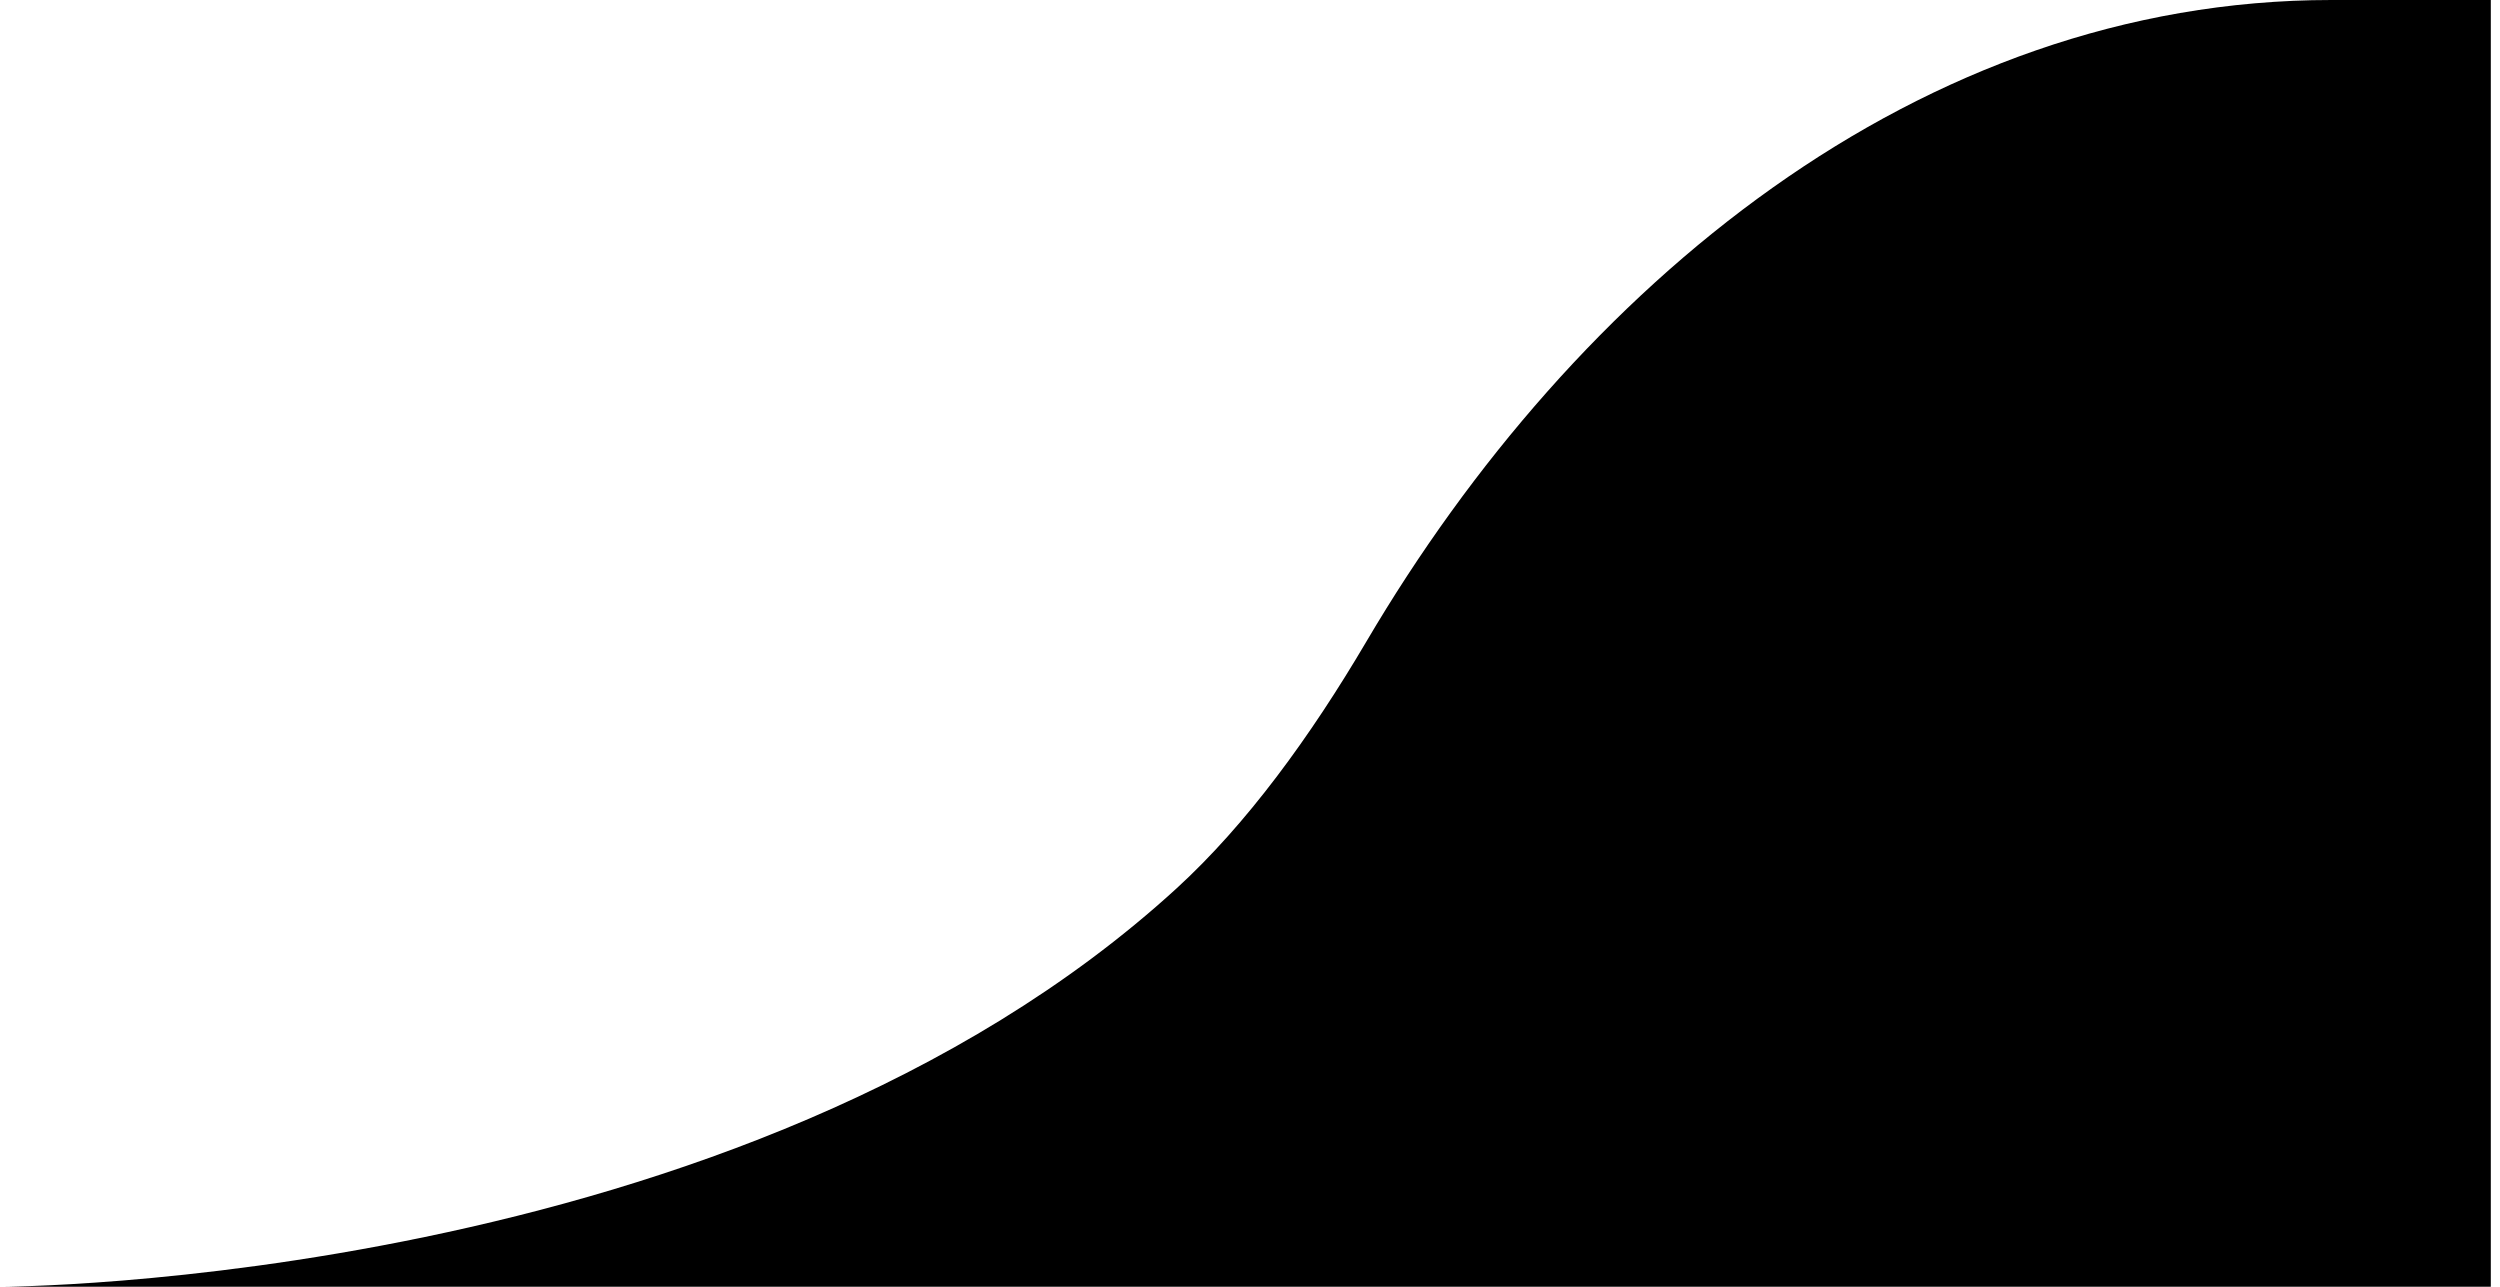 <svg xmlns="http://www.w3.org/2000/svg" fill="#000" viewBox="0 0 136 70">
  <path d="M64 48.333C40.312 70 0 70 0 70h135.5V0h-8.673C104.41 0 85.704 15.584 74.331 34.901 71.281 40.081 67.817 44.842 64 48.333z"/>
</svg>
